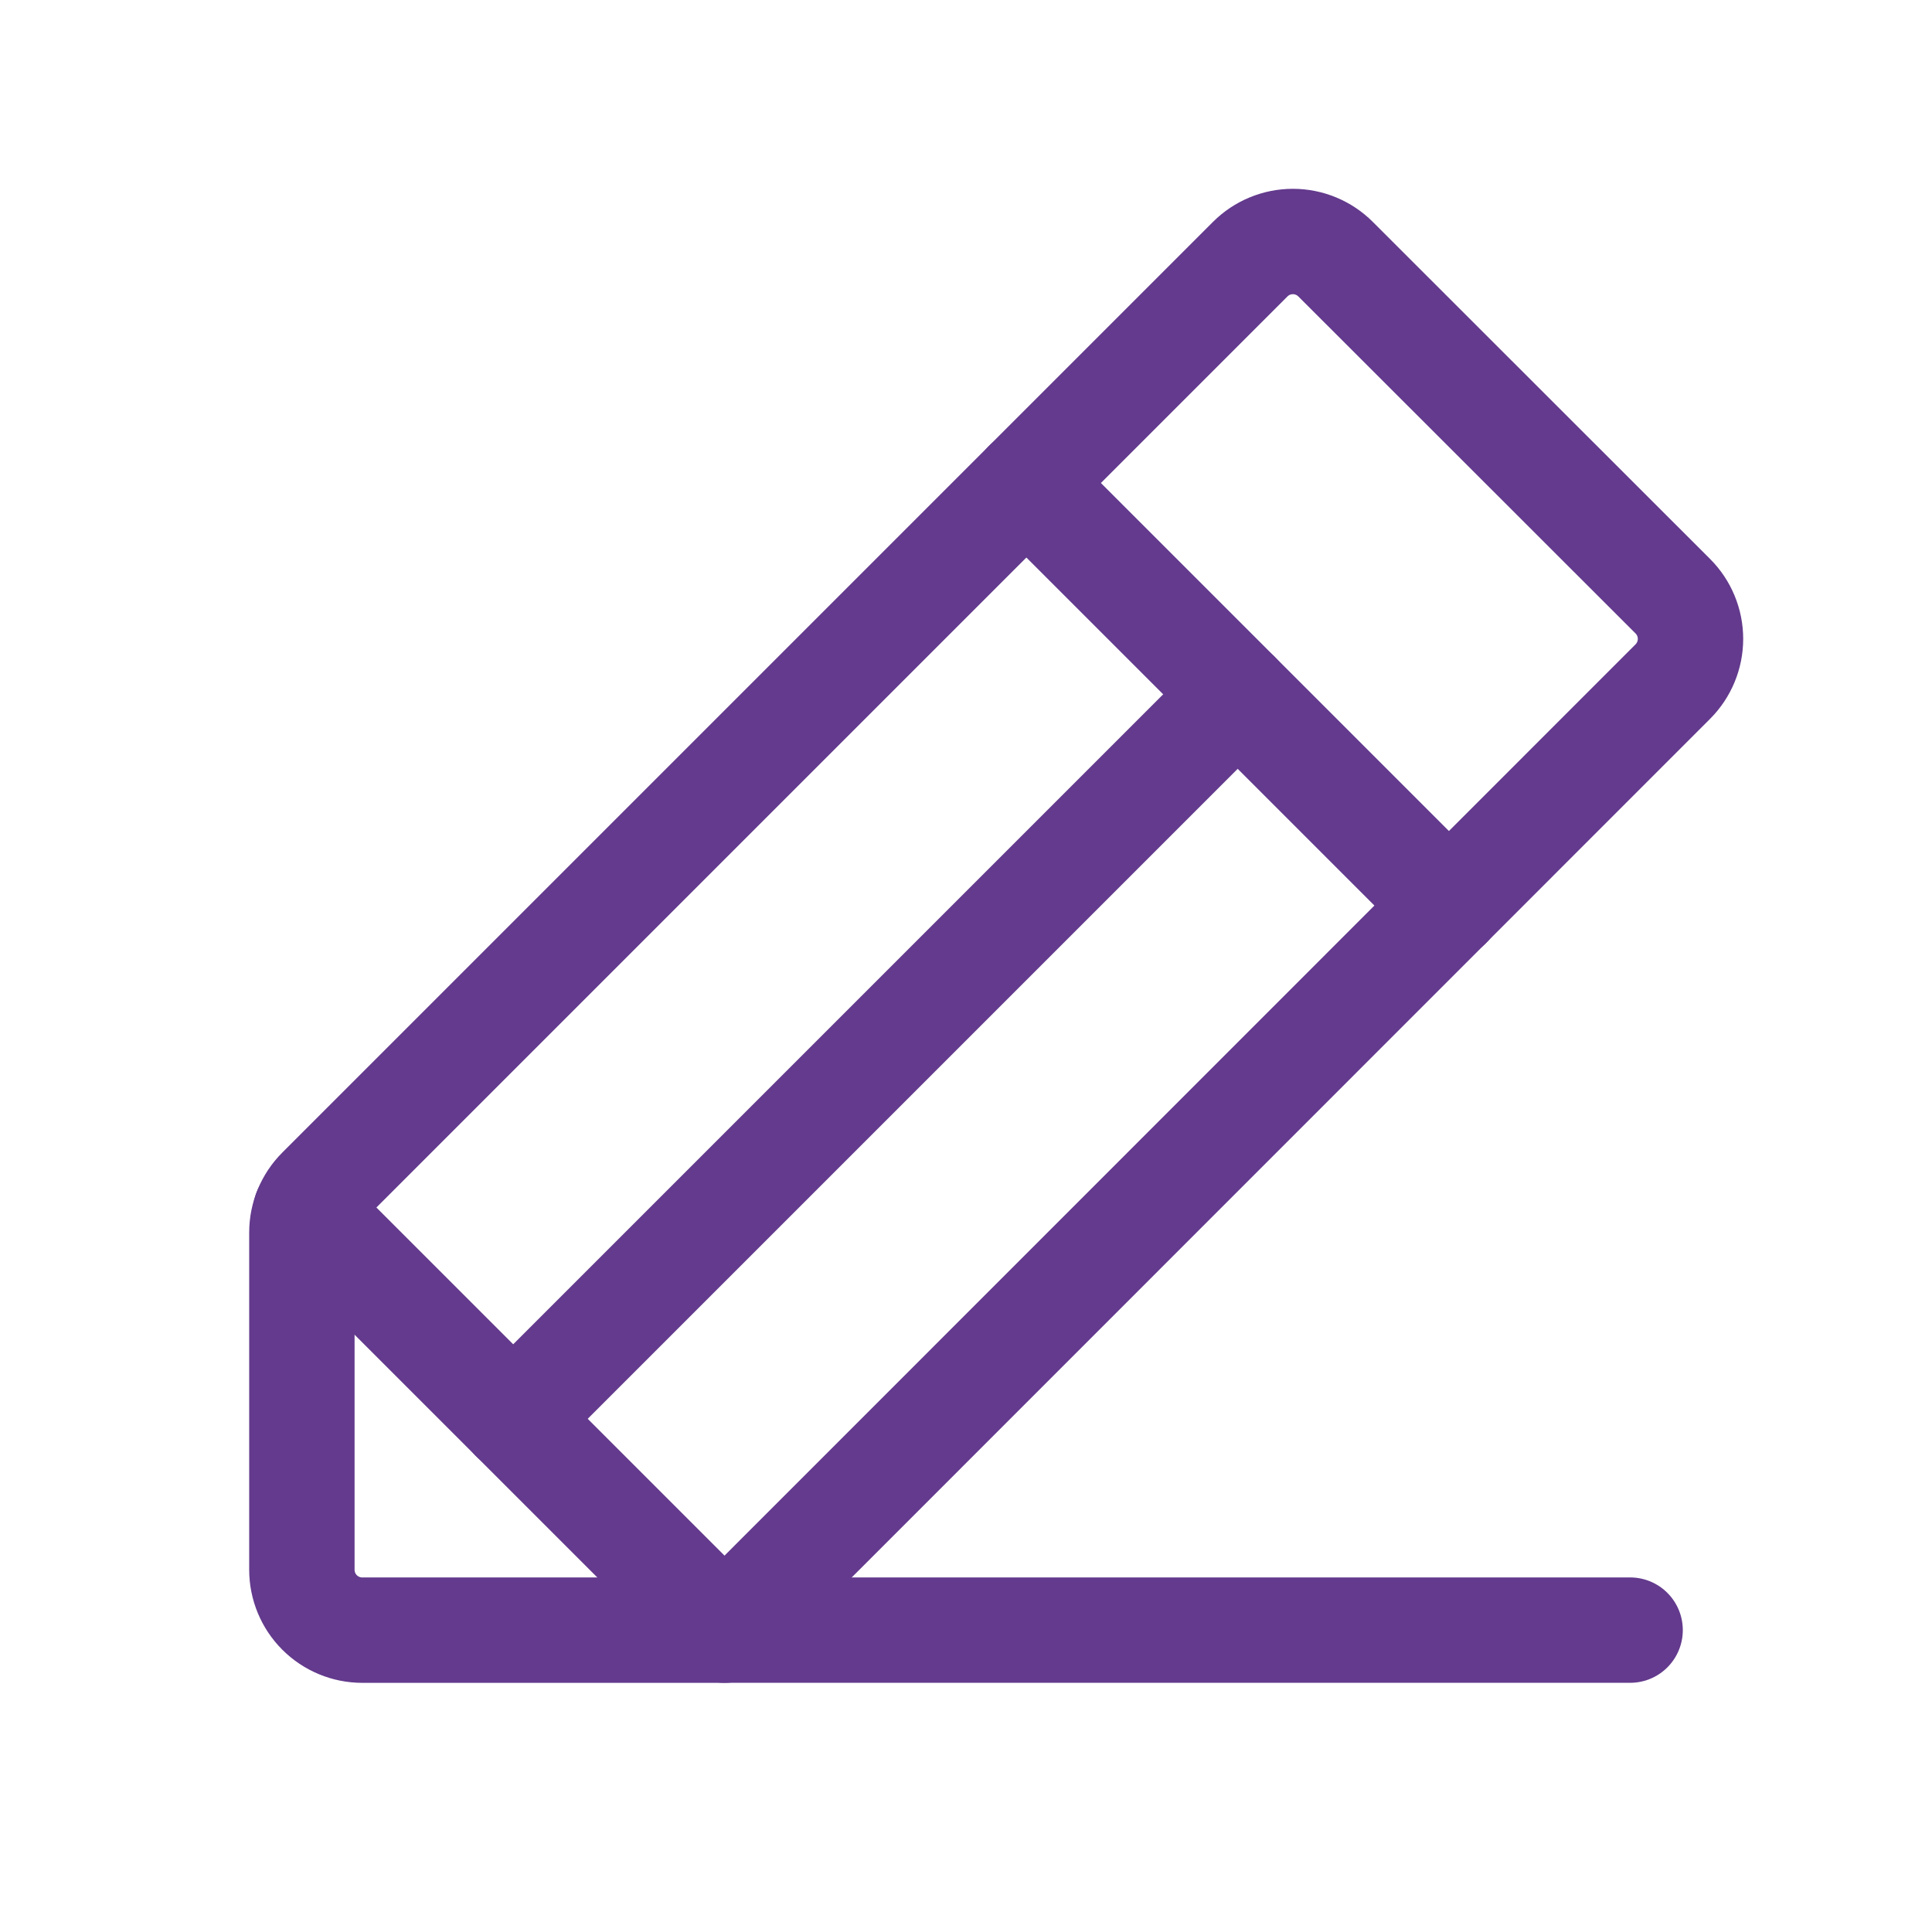 <svg width="55" height="55" viewBox="0 0 55 55" fill="none" xmlns="http://www.w3.org/2000/svg">
<g clip-path="url(#clip0_577_3259)">
<path d="M46.406 46.406H20.625L8.703 34.484" stroke="#633A8D" stroke-width="3" stroke-linecap="round" stroke-linejoin="round"/>
<path d="M35.234 19.766L14.609 40.391" stroke="#633A8D" stroke-width="3" stroke-linecap="round" stroke-linejoin="round"/>
<path d="M20.625 46.407H10.312C9.857 46.407 9.419 46.225 9.097 45.903C8.775 45.581 8.594 45.144 8.594 44.688V35.086C8.594 34.631 8.775 34.195 9.096 33.873L35.591 7.378C35.913 7.056 36.35 6.875 36.806 6.875C37.262 6.875 37.699 7.056 38.021 7.378L47.622 16.973C47.944 17.295 48.125 17.732 48.125 18.188C48.125 18.643 47.944 19.081 47.622 19.403L20.625 46.407Z" stroke="#633A8D" stroke-width="3" stroke-linecap="round" stroke-linejoin="round"/>
<path d="M29.219 13.75L41.25 25.781" stroke="#633A8D" stroke-width="3" stroke-linecap="round" stroke-linejoin="round"/>
</g>
<defs>
<clipPath id="clip0_577_3259">
<rect width="55" height="55" fill="white"/>
</clipPath>
</defs>
</svg>
